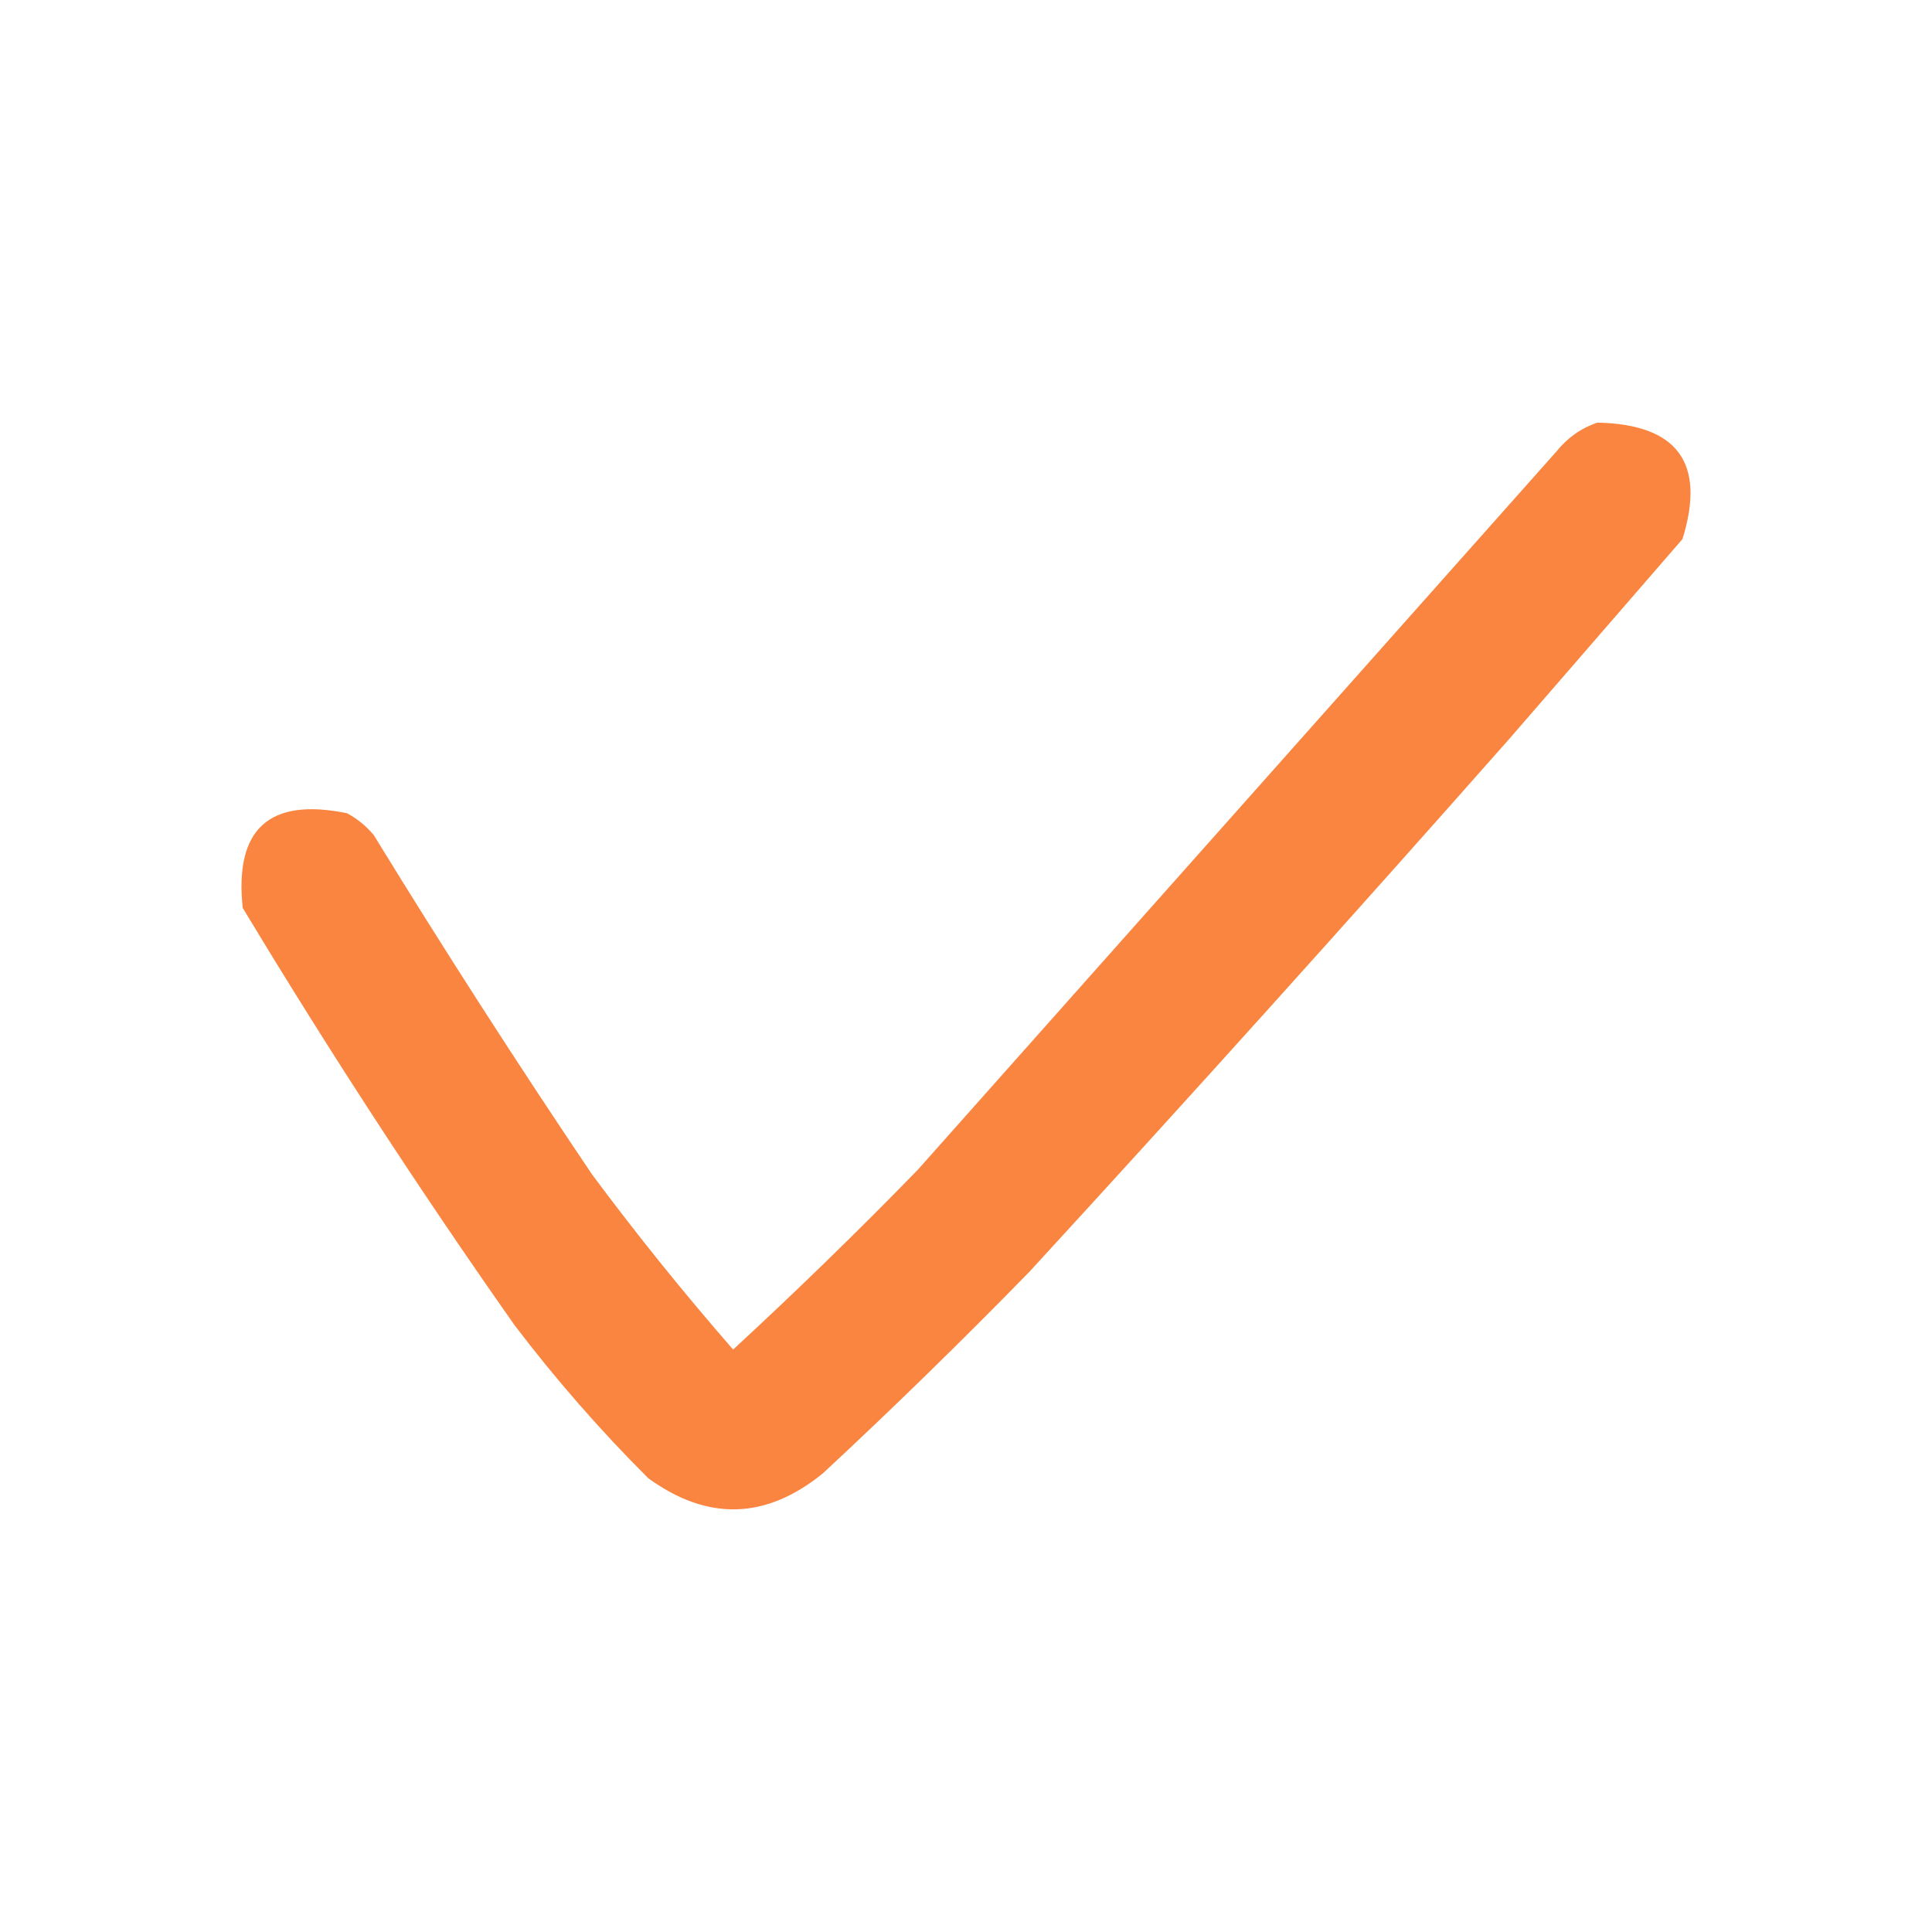 <svg width="32" height="32" viewBox="0 0 32 32" fill="none" xmlns="http://www.w3.org/2000/svg">
<path opacity="0.956" d="M17.049 21.066C19.733 18.143 22.387 15.195 25.011 12.224L27.867 8.929C28.258 7.671 27.789 7.028 26.459 7C26.19 7.089 25.962 7.25 25.776 7.482L15.199 19.378C14.205 20.399 13.186 21.39 12.143 22.353C11.327 21.417 10.55 20.453 9.811 19.459C8.564 17.61 7.358 15.735 6.191 13.832C6.066 13.682 5.919 13.562 5.749 13.47C4.459 13.205 3.882 13.728 4.02 15.037C5.441 17.397 6.942 19.701 8.524 21.951C9.201 22.842 9.938 23.686 10.736 24.483C11.721 25.198 12.686 25.171 13.631 24.402C14.795 23.32 15.934 22.208 17.049 21.066Z" fill="#F98038"/>
</svg>
